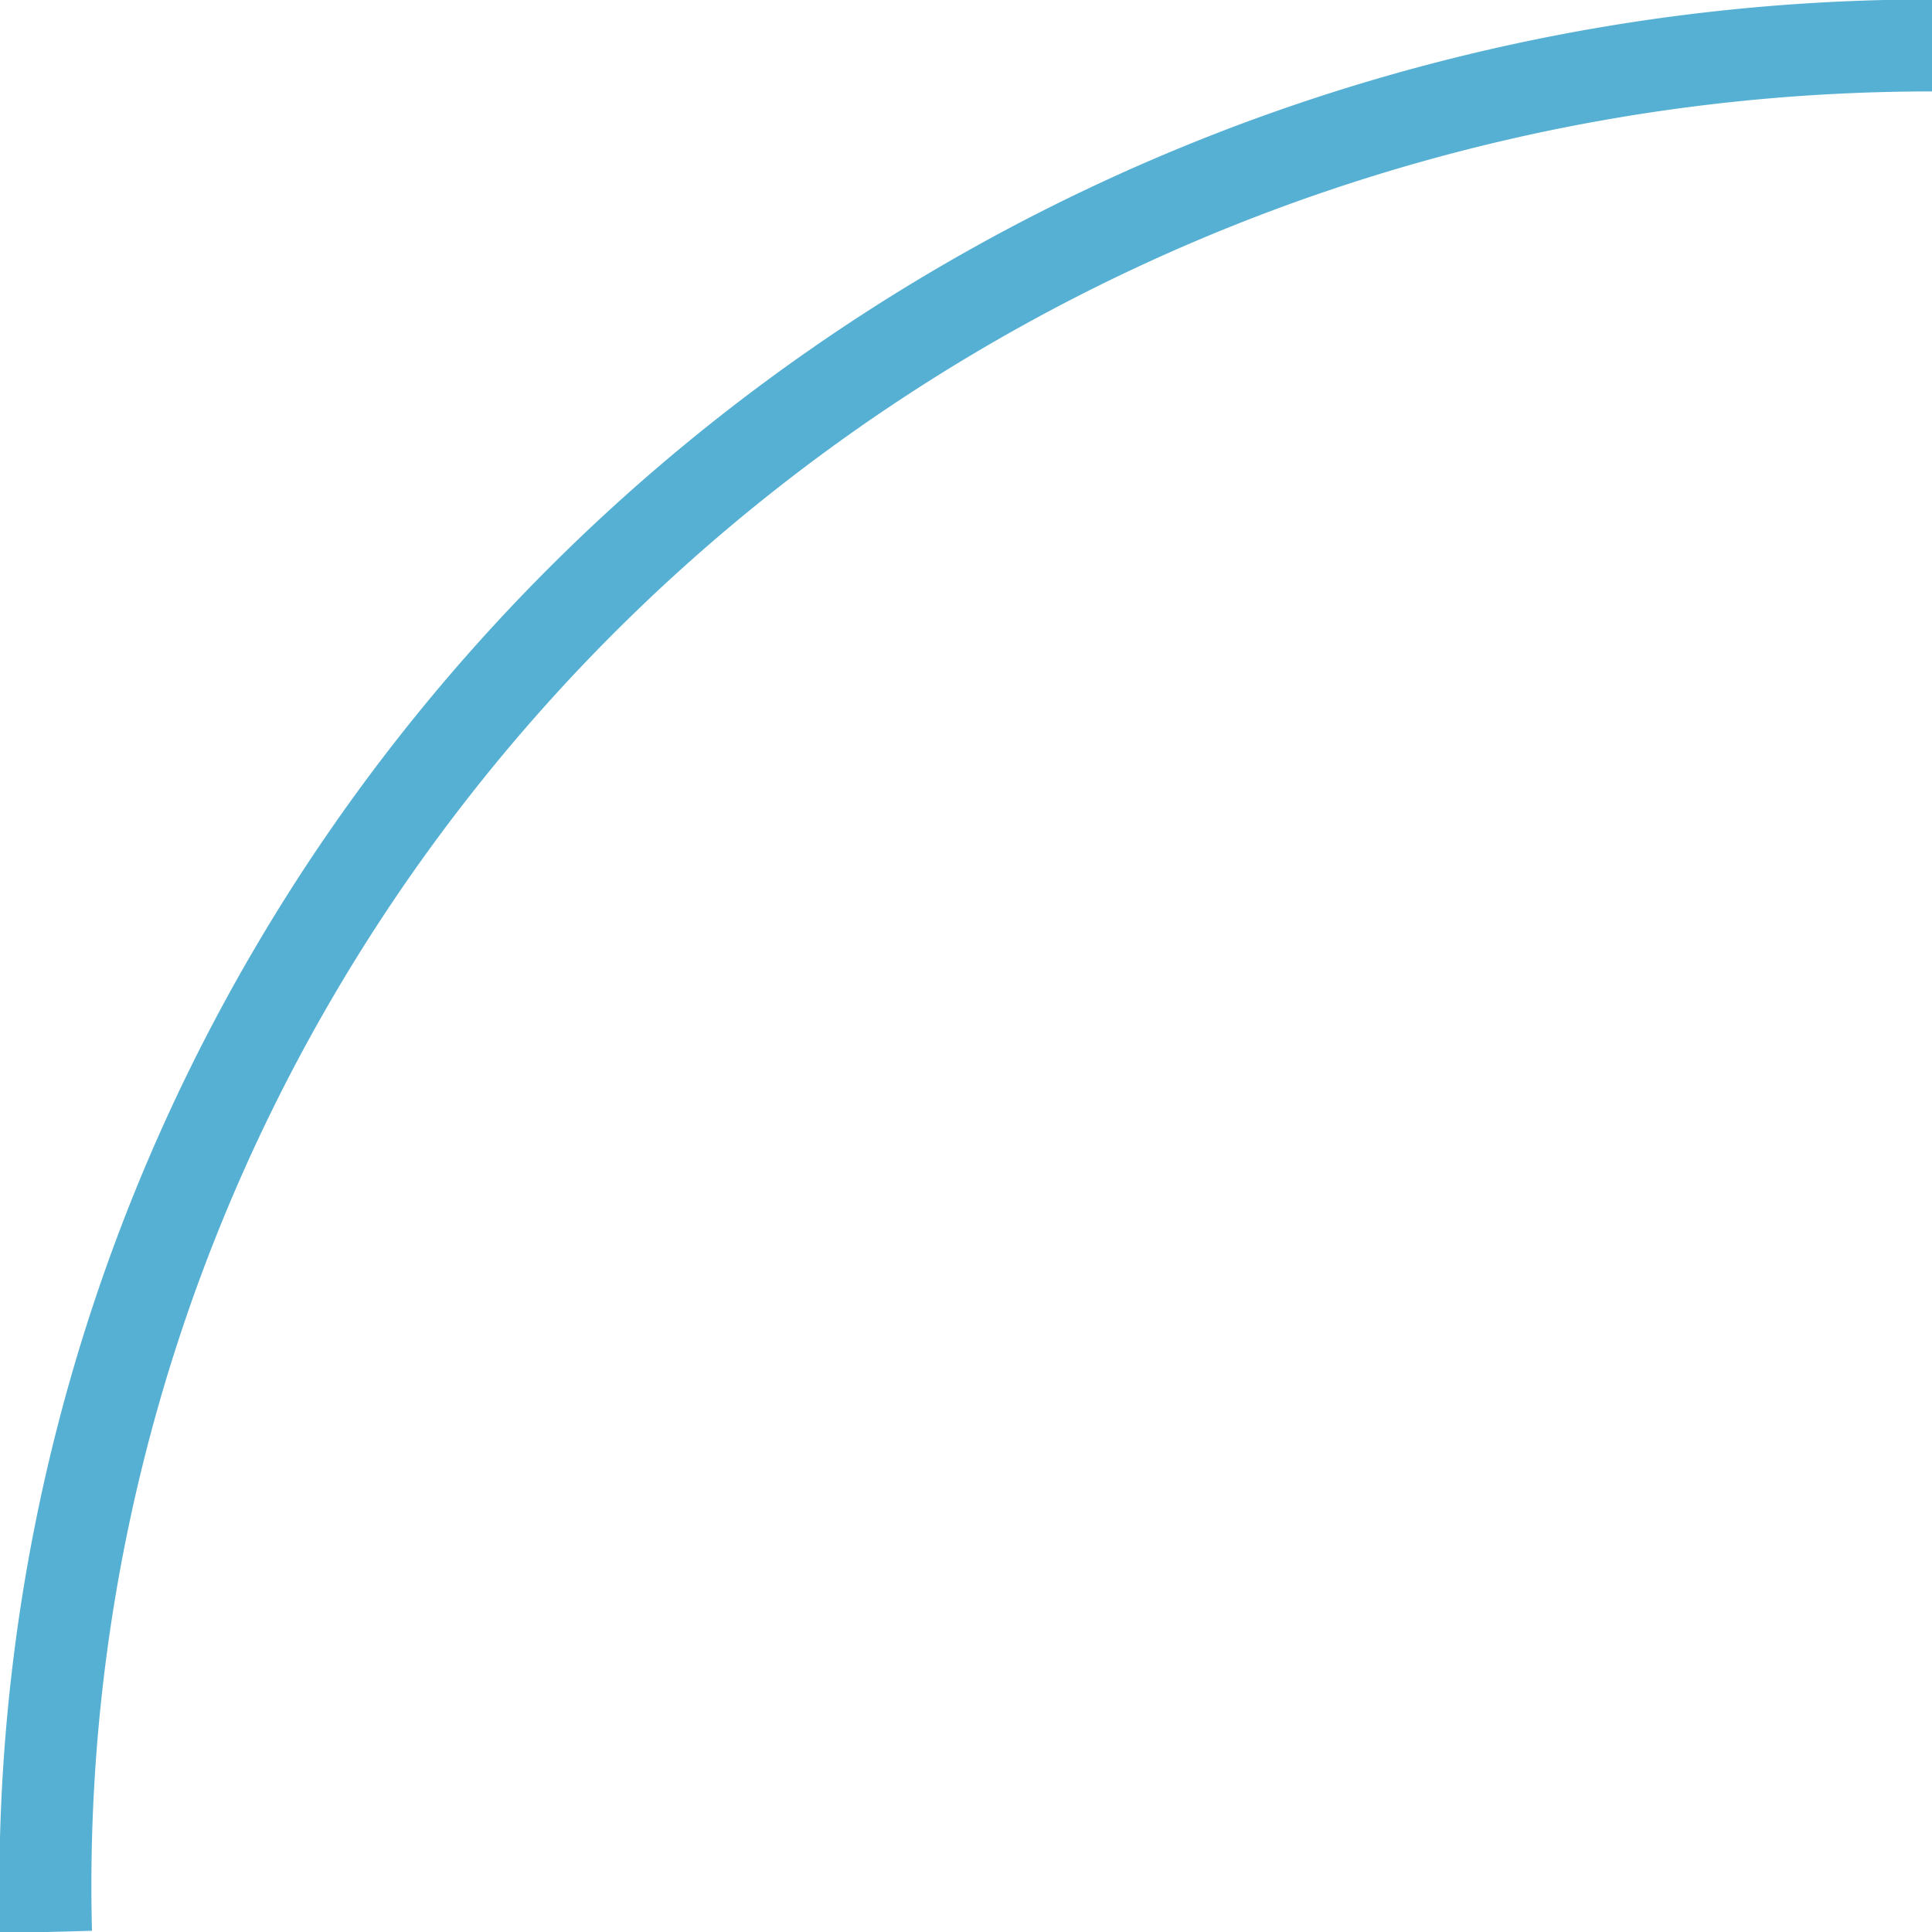 <svg height="100%" width="100%" viewBox="0 0 21 21" preserveAspectRatio="none" version="1.1" xmlns="http://www.w3.org/2000/svg"><path d="M.5 21A20.5 20 0 0121.5.5" stroke="#56B0D3" stroke-width="1" fill="none"/></svg>